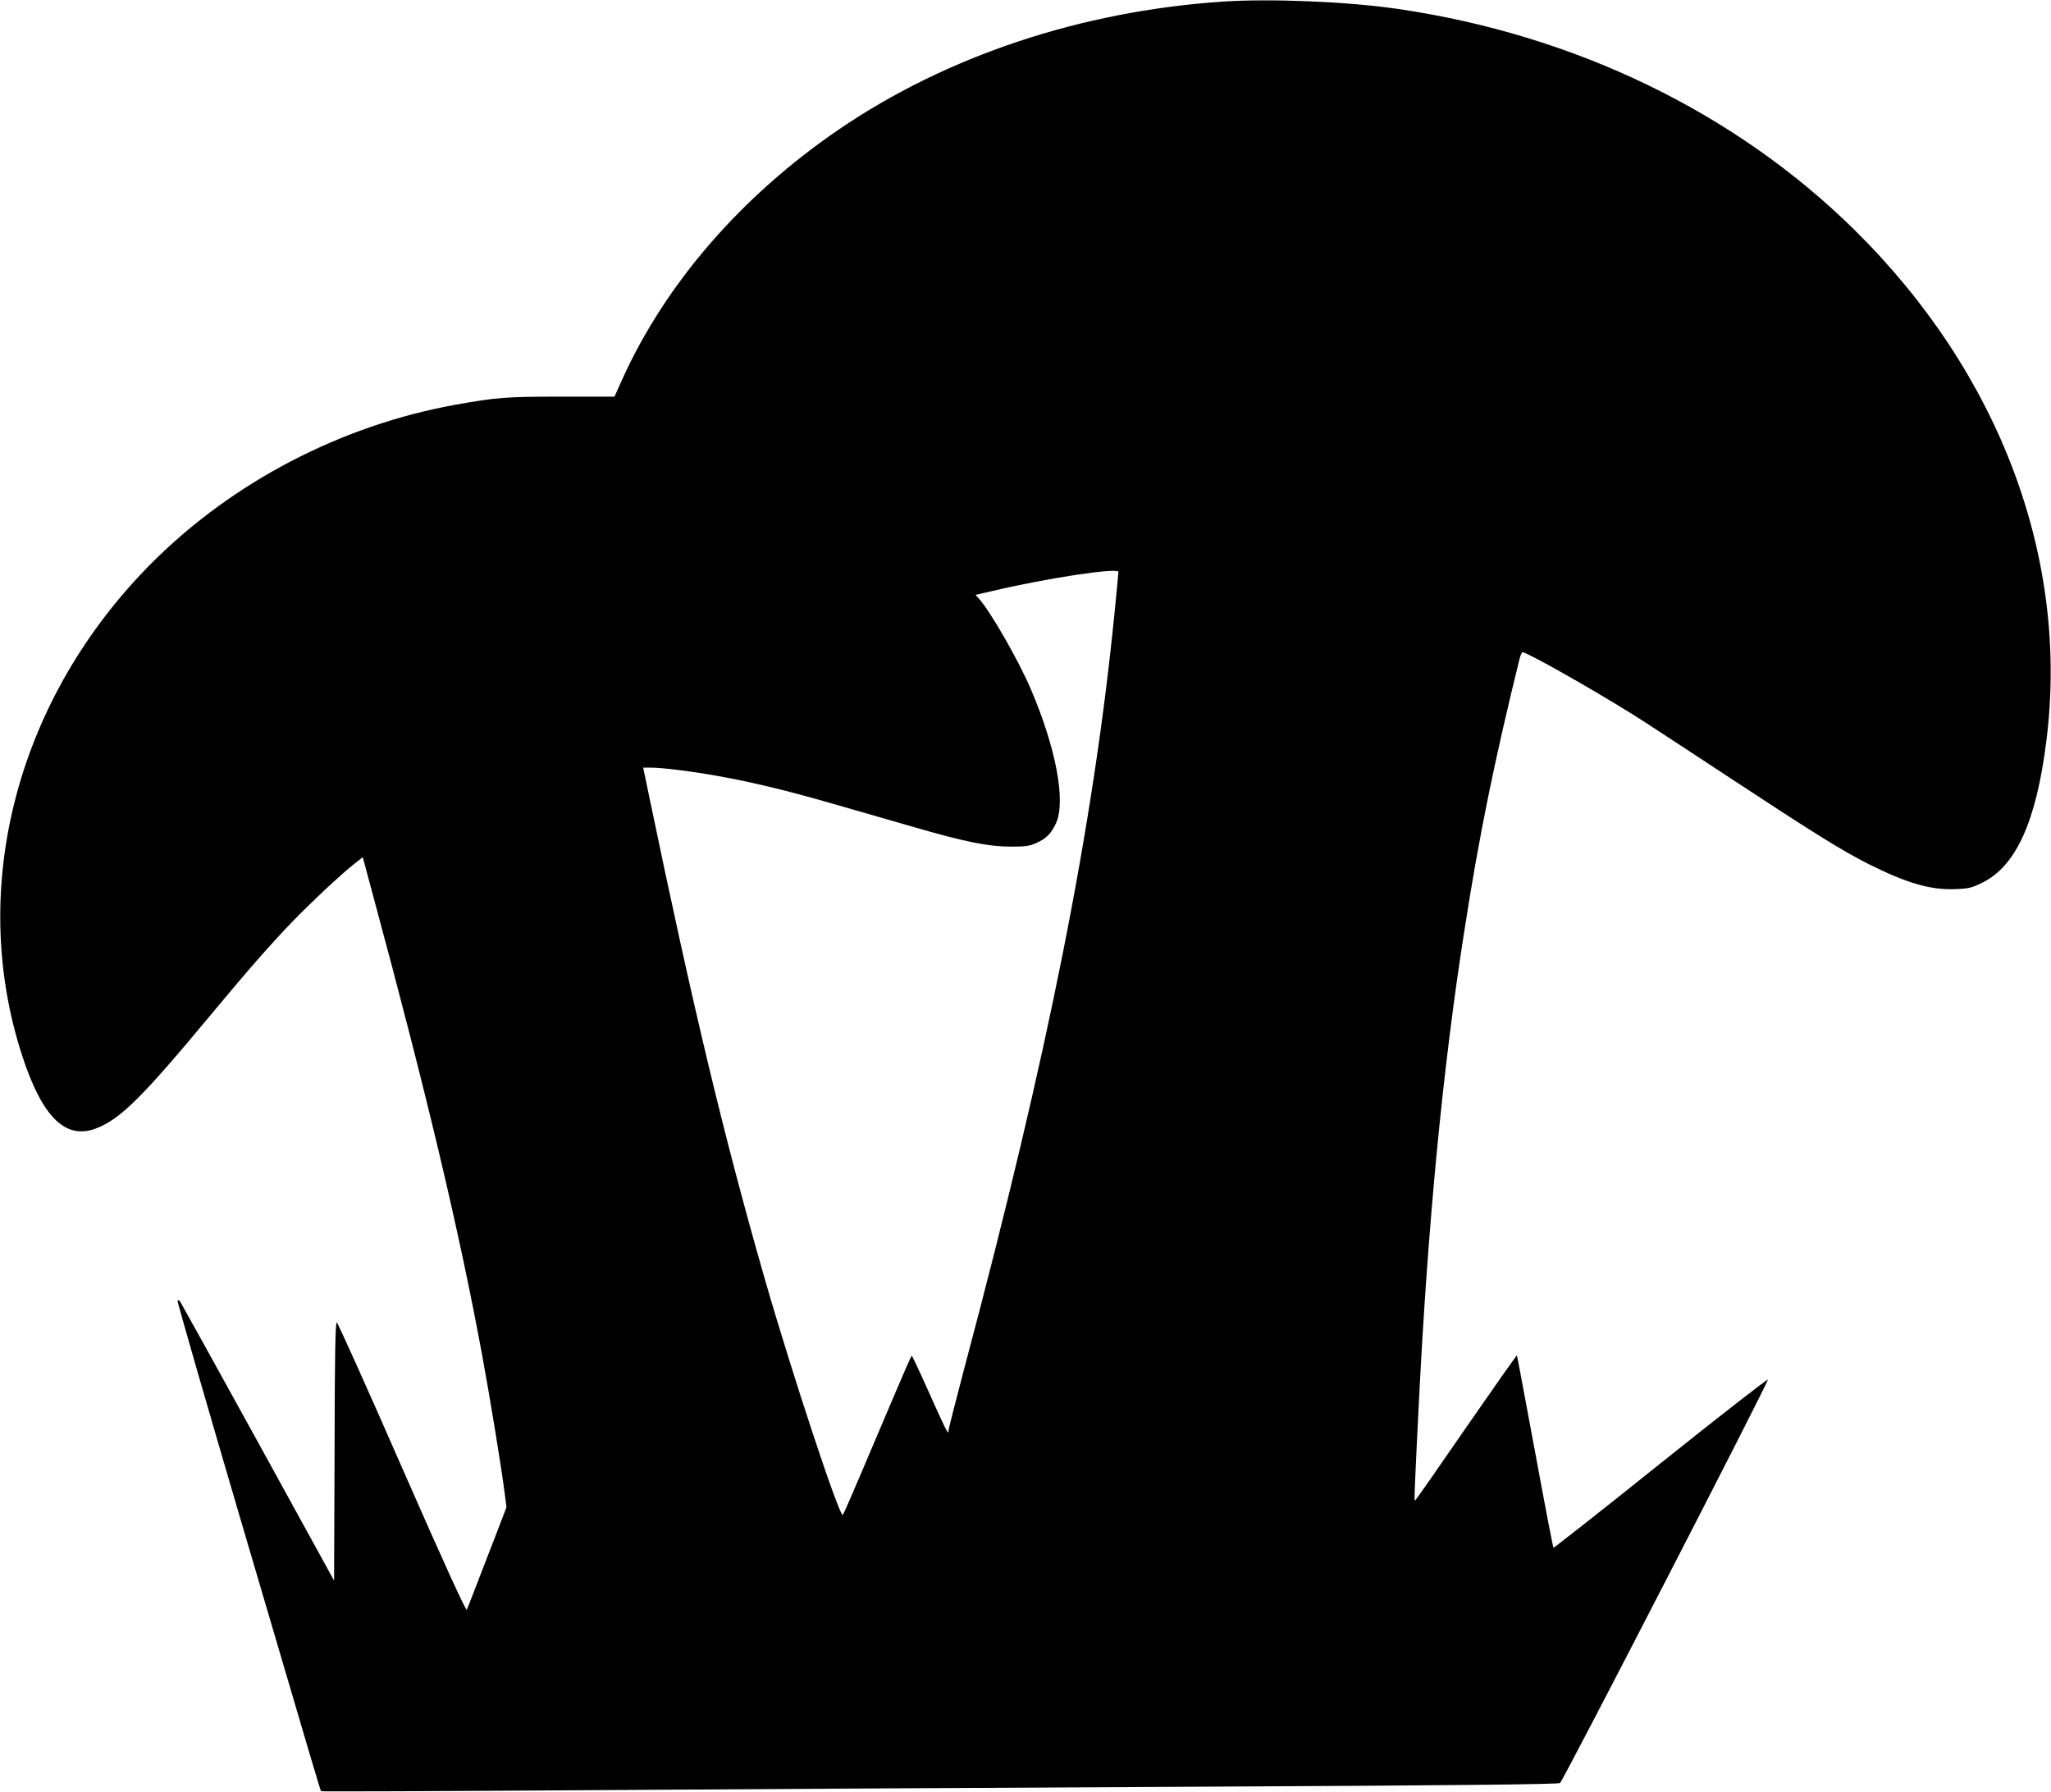  <svg version="1.0" xmlns="http://www.w3.org/2000/svg"
 width="1280pt" height="1118pt" viewBox="0 0 1280 1118"
 preserveAspectRatio="xMidYMid meet"><g transform="translate(0,1118) scale(0.1,-0.1)"
fill="#000000" stroke="none">
<path d="M7630 11170 c-885 -60 -1722 -339 -2395 -798 -607 -414 -1082 -962
-1352 -1560 l-48 -107 -335 0 c-343 0 -404 -5 -660 -51 -711 -129 -1385 -480
-1890 -984 -840 -840 -1153 -2019 -814 -3070 125 -388 271 -534 462 -462 154
59 289 193 732 727 224 269 358 422 495 564 116 120 306 298 389 363 l50 39
68 -253 c334 -1235 537 -2094 677 -2854 50 -271 121 -706 141 -864 l11 -85
-71 -185 c-40 -102 -94 -243 -121 -313 -27 -70 -52 -134 -56 -142 -5 -9 -147
301 -404 887 -217 496 -401 904 -407 906 -9 3 -13 -194 -14 -804 l-3 -807
-474 862 c-261 474 -480 869 -486 878 -7 9 -14 12 -17 7 -3 -5 174 -619 393
-1364 473 -1607 498 -1692 503 -1697 2 -3 735 0 1627 6 893 6 2630 16 3859 22
1616 8 2238 15 2246 23 24 23 1305 2509 1297 2517 -4 4 -306 -231 -671 -523
-364 -292 -665 -528 -667 -526 -3 3 -55 272 -115 599 -61 327 -111 597 -113
601 -1 4 -143 -198 -316 -448 -172 -250 -316 -456 -320 -458 -6 -4 -4 51 24
614 56 1115 150 2095 286 2956 91 585 186 1048 342 1682 6 23 14 42 19 42 28
0 411 -216 688 -388 58 -36 321 -208 585 -382 542 -357 719 -467 887 -552 240
-120 389 -163 543 -156 83 3 101 8 168 41 208 103 334 380 397 875 147 1140
-287 2300 -1195 3196 -745 735 -1748 1220 -2856 1381 -311 45 -791 65 -1089
45z m-650 -3559 c0 -5 -11 -123 -25 -262 -133 -1330 -413 -2742 -935 -4700
-55 -208 -100 -385 -100 -395 0 -17 -1 -17 -13 1 -7 11 -58 120 -112 242 -55
123 -102 223 -105 223 -3 0 -54 -116 -114 -258 -60 -141 -154 -363 -209 -492
-55 -129 -103 -239 -107 -243 -19 -21 -320 890 -489 1479 -252 878 -445 1682
-718 2997 l-39 187 51 0 c68 0 260 -24 425 -54 207 -37 429 -91 710 -172 140
-40 365 -105 500 -144 321 -93 464 -122 605 -123 93 0 118 3 161 22 63 27 96
61 125 126 62 137 -2 473 -160 840 -78 181 -253 485 -323 561 l-20 22 109 25
c345 81 783 147 783 118z"/>
</g>
</svg>
